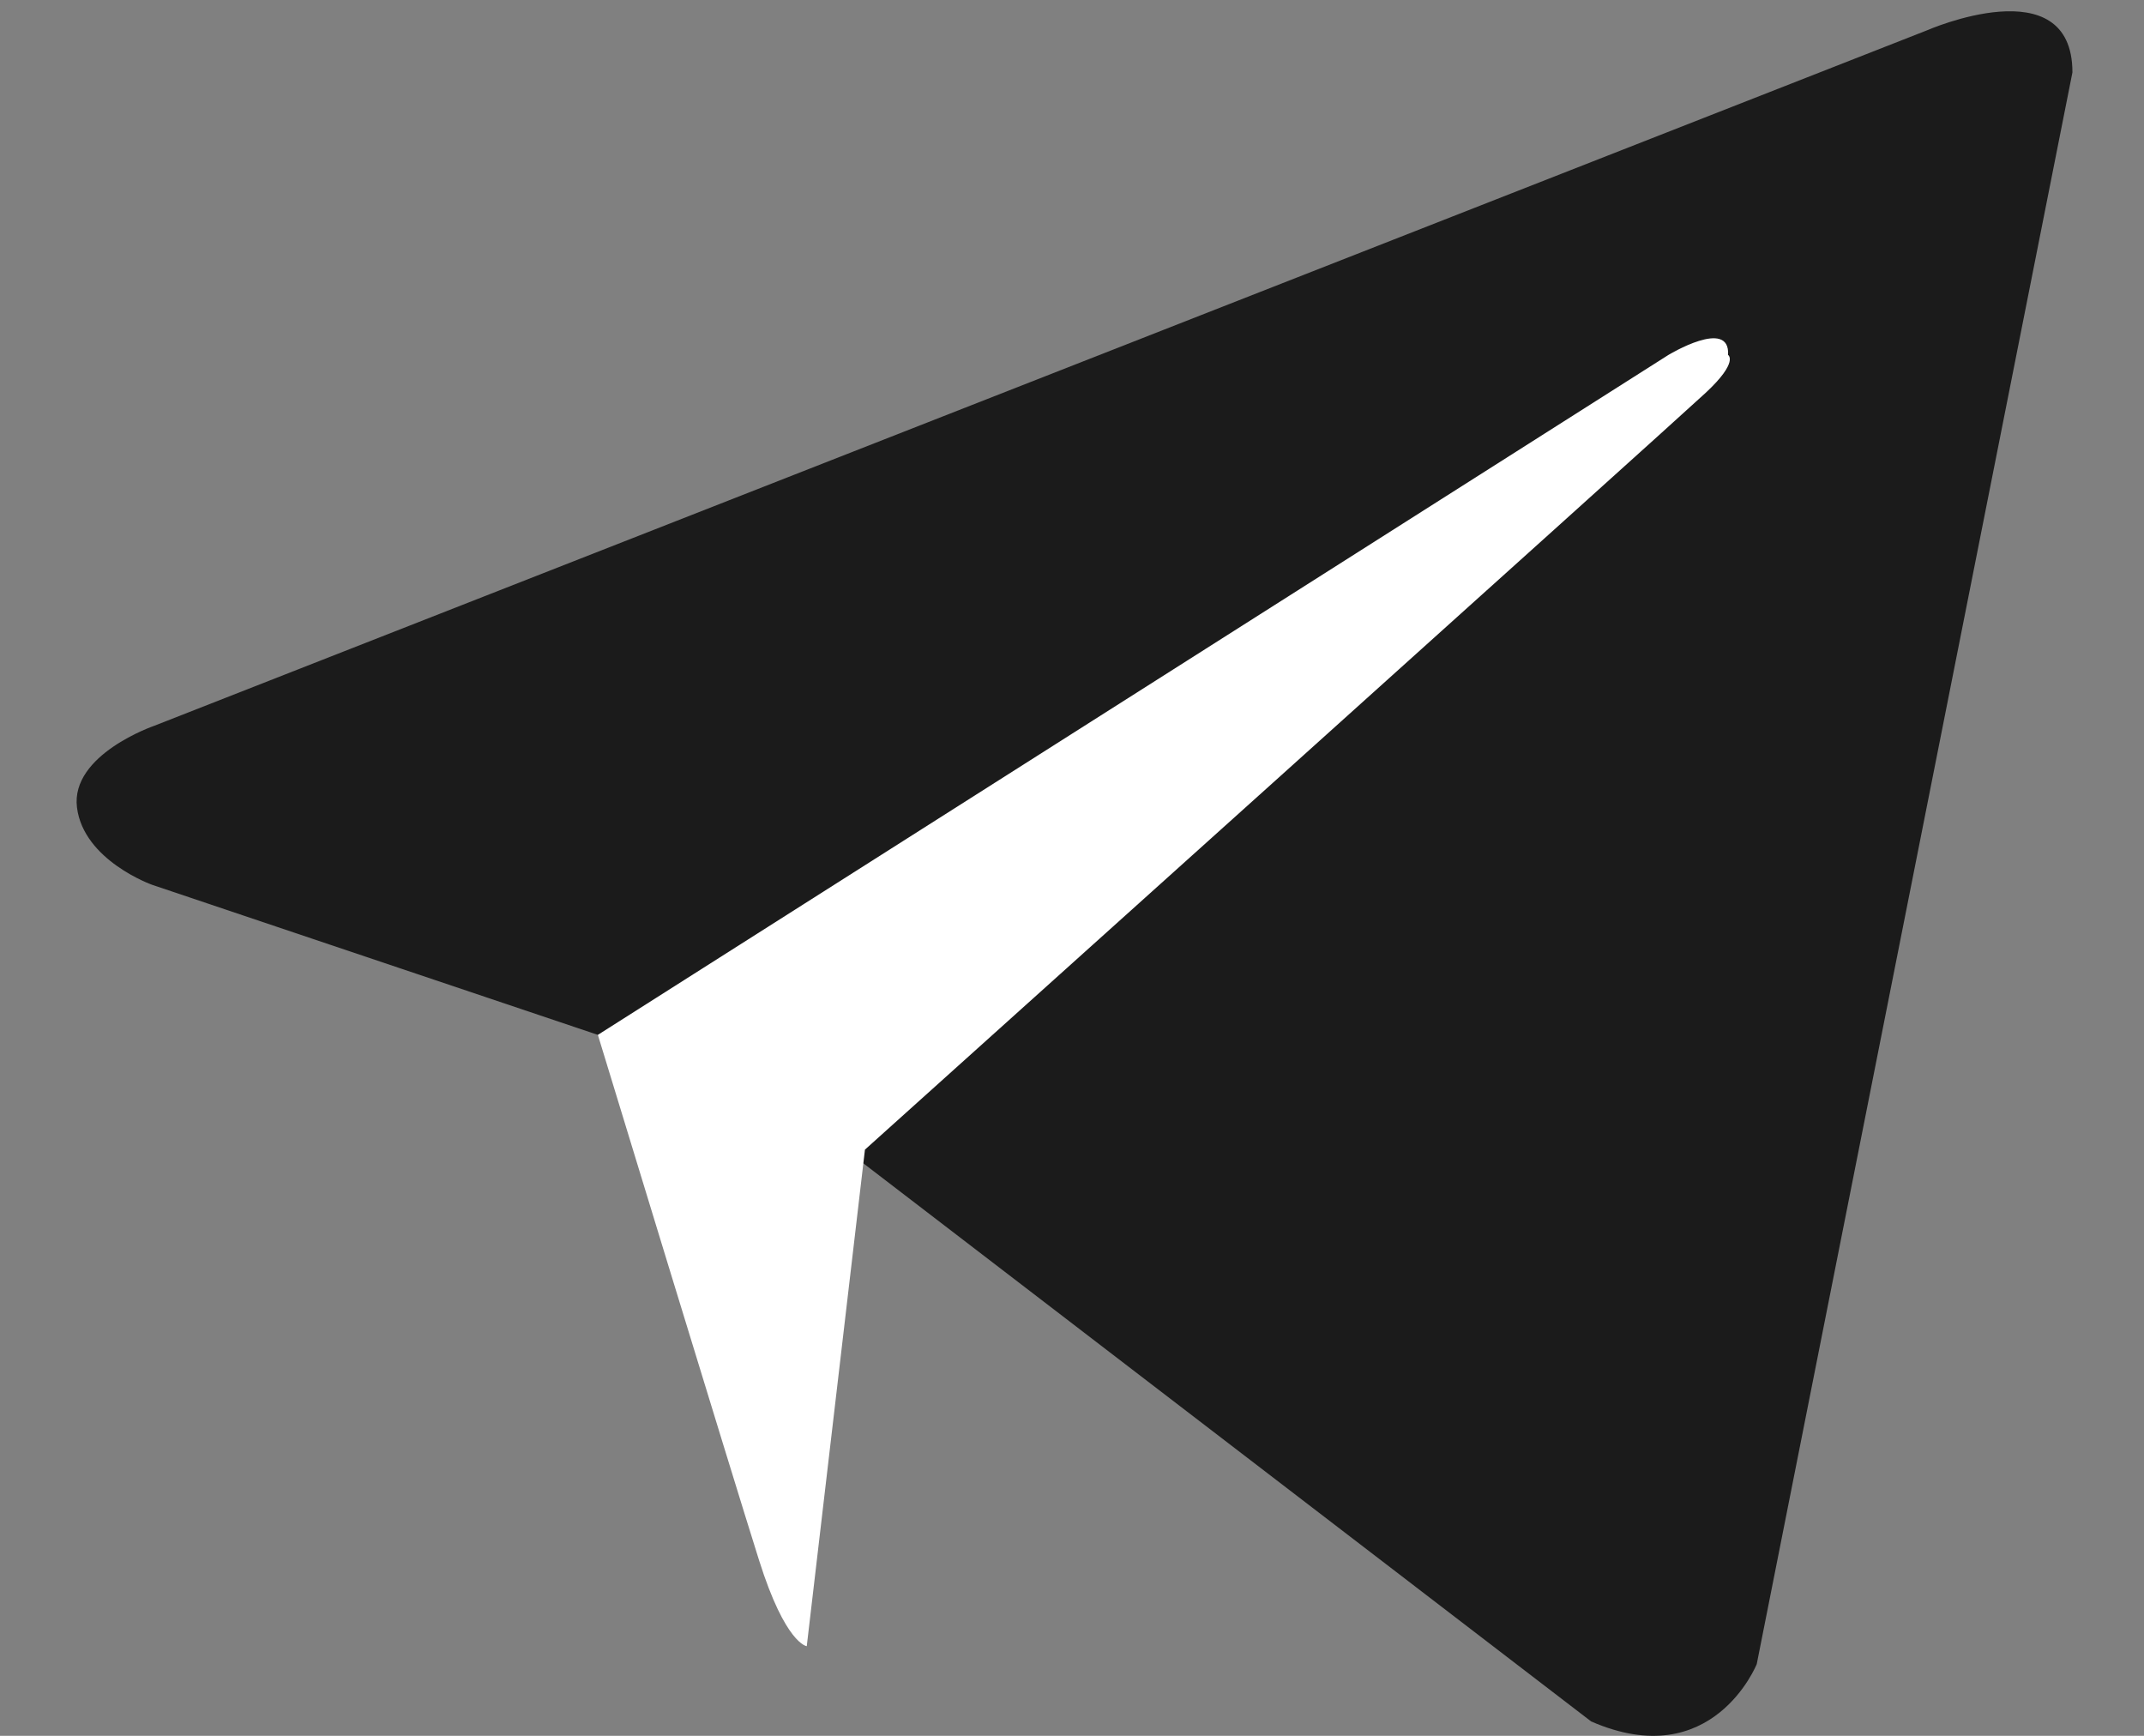 <?xml version="1.0" encoding="UTF-8"?> <svg xmlns="http://www.w3.org/2000/svg" width="21" height="17" viewBox="0 0 21 17" fill="none"><rect x="0" y="0" width="21" height="17" fill="#808080" stroke="none"/><path d="M20.299 0.709L17.207 16.297C17.207 16.297 16.775 17.378 15.585 16.859L8.451 11.389L5.856 10.135L1.489 8.665C1.489 8.665 0.819 8.427 0.754 7.908C0.689 7.389 1.511 7.108 1.511 7.108L18.872 0.298C18.872 0.298 20.299 -0.329 20.299 0.709Z" fill="#1B1B1B"></path><path d="M7.902 16.122C7.902 16.122 7.694 16.102 7.435 15.281C7.175 14.459 5.856 10.135 5.856 10.135L16.342 3.476C16.342 3.476 16.948 3.109 16.926 3.476C16.926 3.476 17.034 3.541 16.71 3.844C16.386 4.146 8.472 11.259 8.472 11.259" fill="white"></path></svg> 